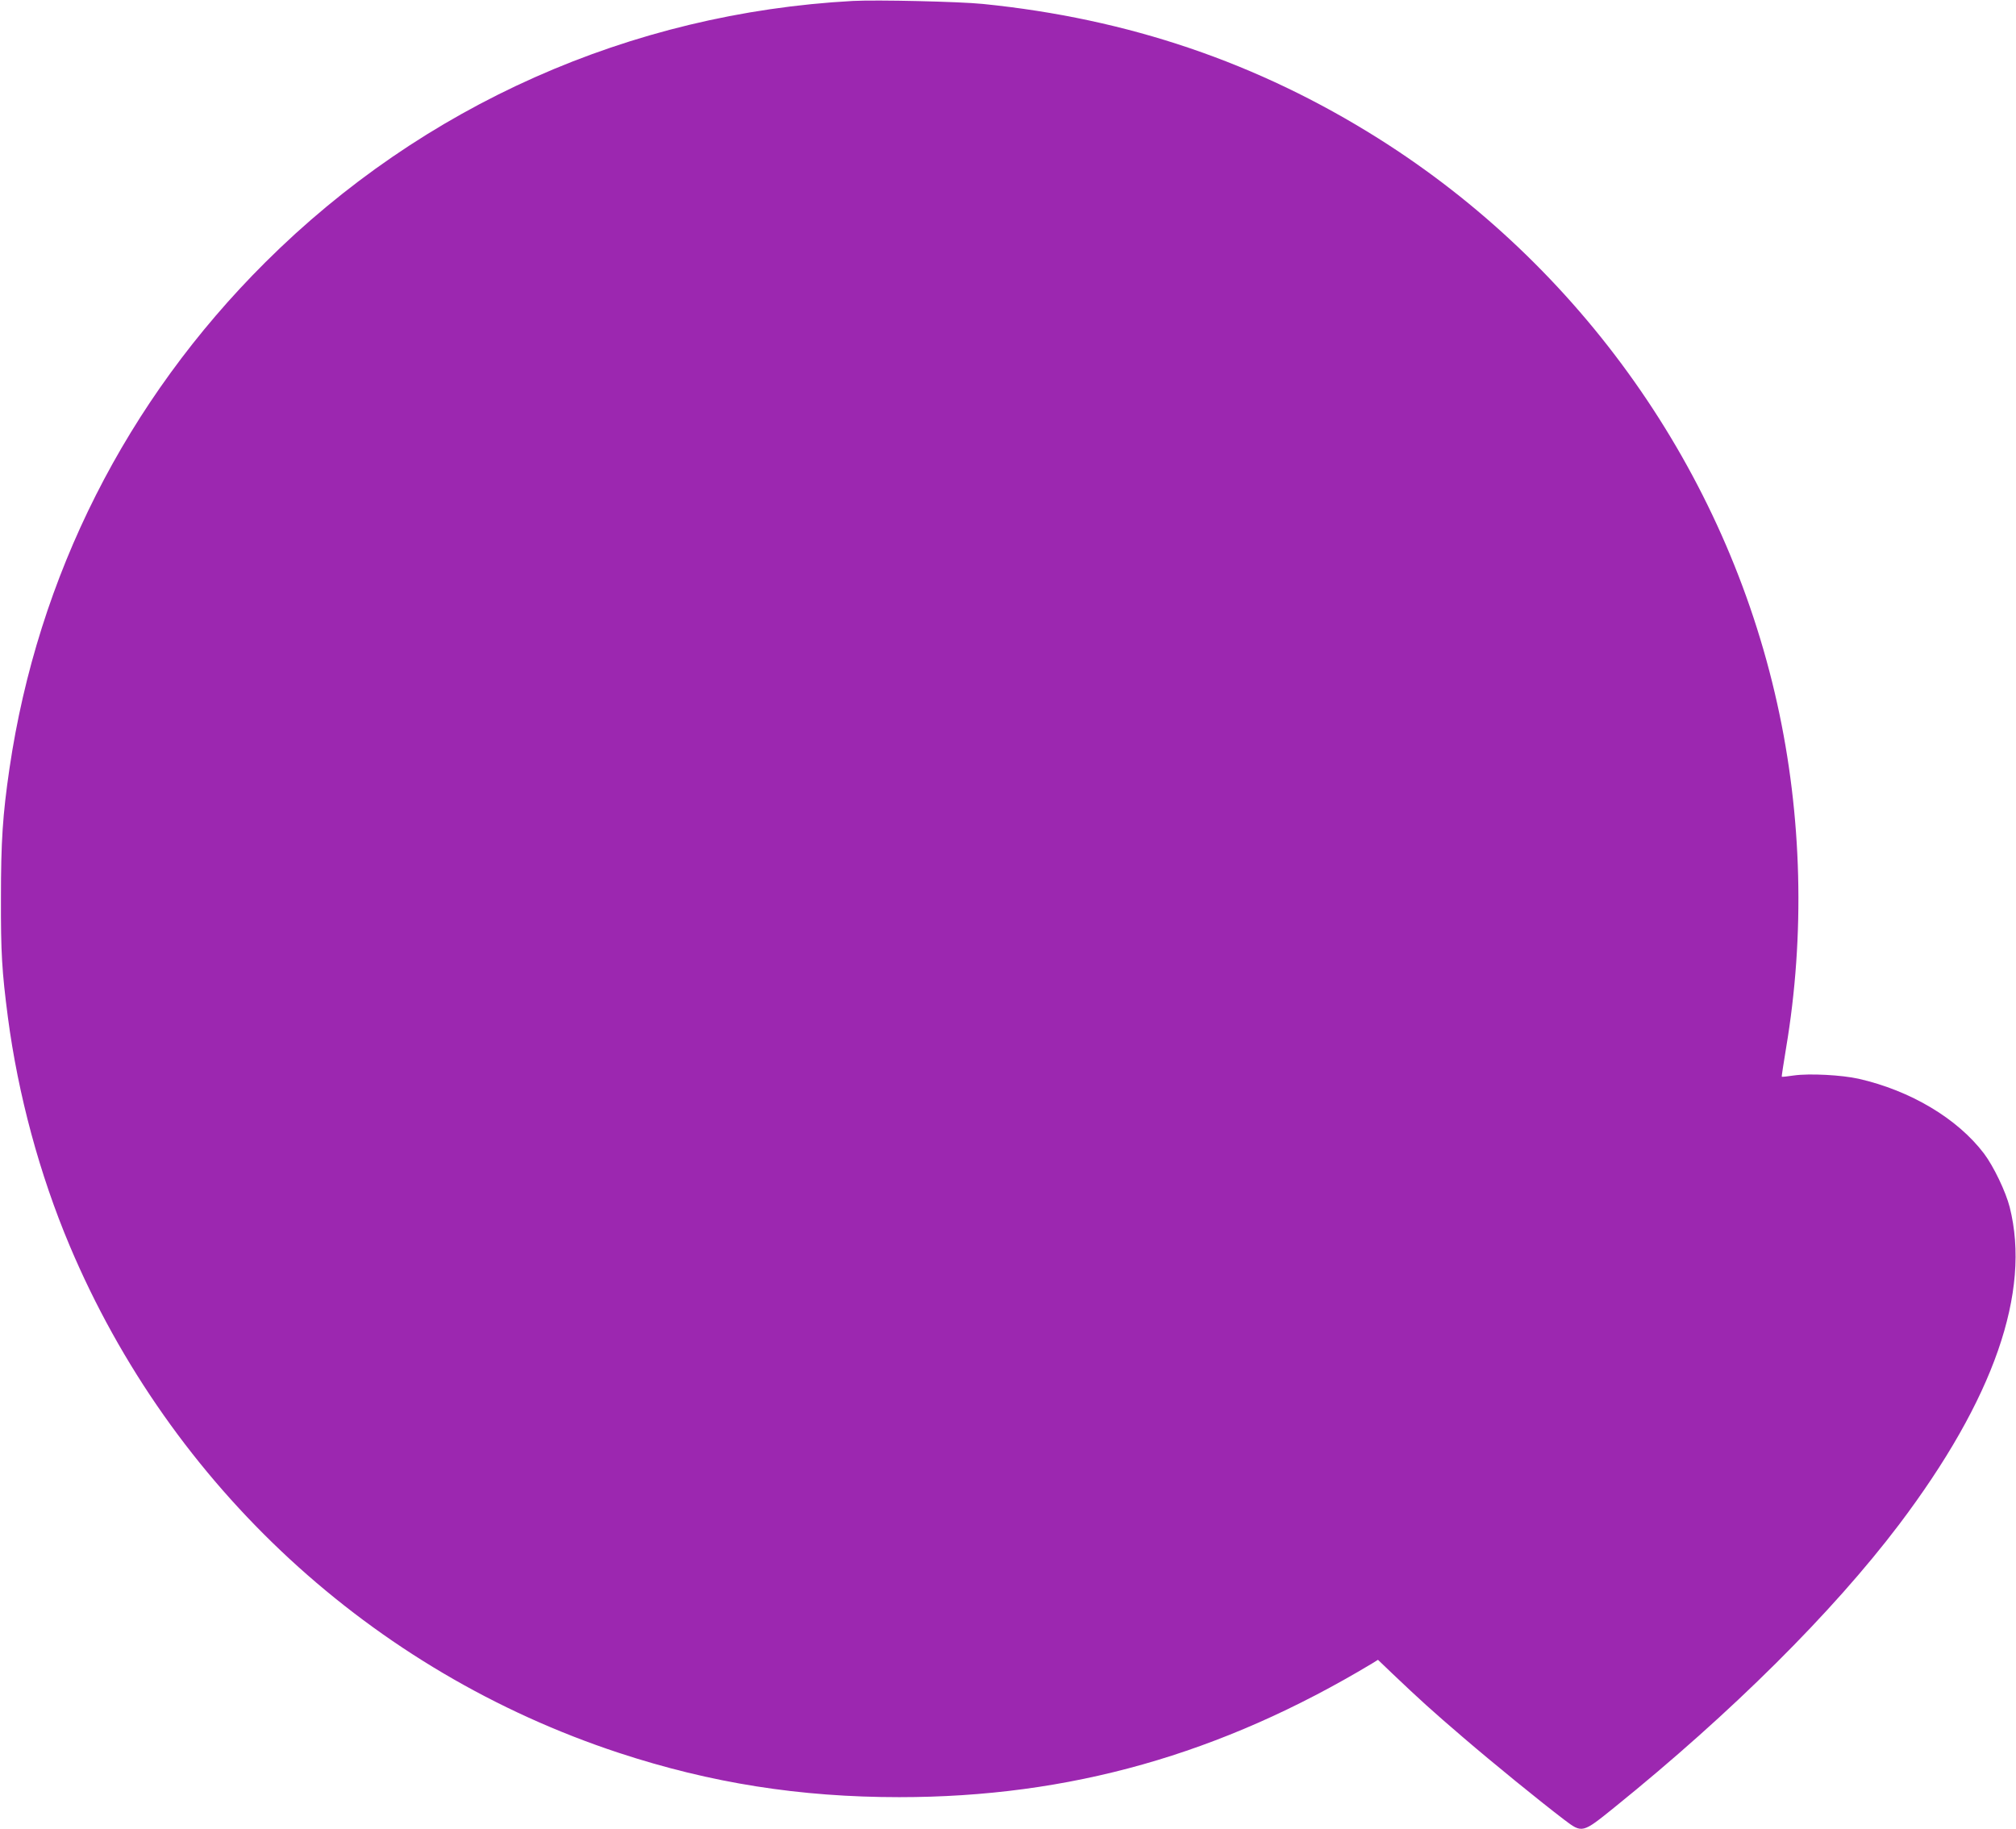 <?xml version="1.0" standalone="no"?>
<!DOCTYPE svg PUBLIC "-//W3C//DTD SVG 20010904//EN"
 "http://www.w3.org/TR/2001/REC-SVG-20010904/DTD/svg10.dtd">
<svg version="1.0" xmlns="http://www.w3.org/2000/svg"
 width="1280pt" height="1161pt" viewBox="0 0 1280 1161"
 preserveAspectRatio="xMidYMid meet">
<g transform="translate(0,1161) scale(0.1,-0.1)"
fill="#9c27b0" stroke="none">
<path d="M5415 11604 c-1413 -77 -2730 -663 -3730 -1659 -883 -879 -1445
-1992 -1625 -3215 -43 -294 -54 -462 -54 -820 -1 -349 6 -465 44 -758 65 -493
201 -997 392 -1450 645 -1529 1918 -2704 3488 -3221 584 -192 1149 -281 1780
-281 1080 0 2040 271 3002 849 l37 23 93 -89 c177 -168 244 -229 448 -404 196
-168 480 -399 641 -522 115 -87 115 -87 318 77 747 603 1386 1239 1808 1796
603 798 839 1477 703 2016 -25 98 -102 259 -163 340 -169 223 -467 400 -796
475 -108 24 -312 35 -411 21 -41 -6 -76 -10 -77 -8 -2 1 11 83 27 181 121 718
102 1476 -56 2187 -327 1477 -1247 2780 -2534 3590 -763 480 -1585 760 -2510
853 -148 15 -672 27 -825 19z"/>
</g>
</svg>
